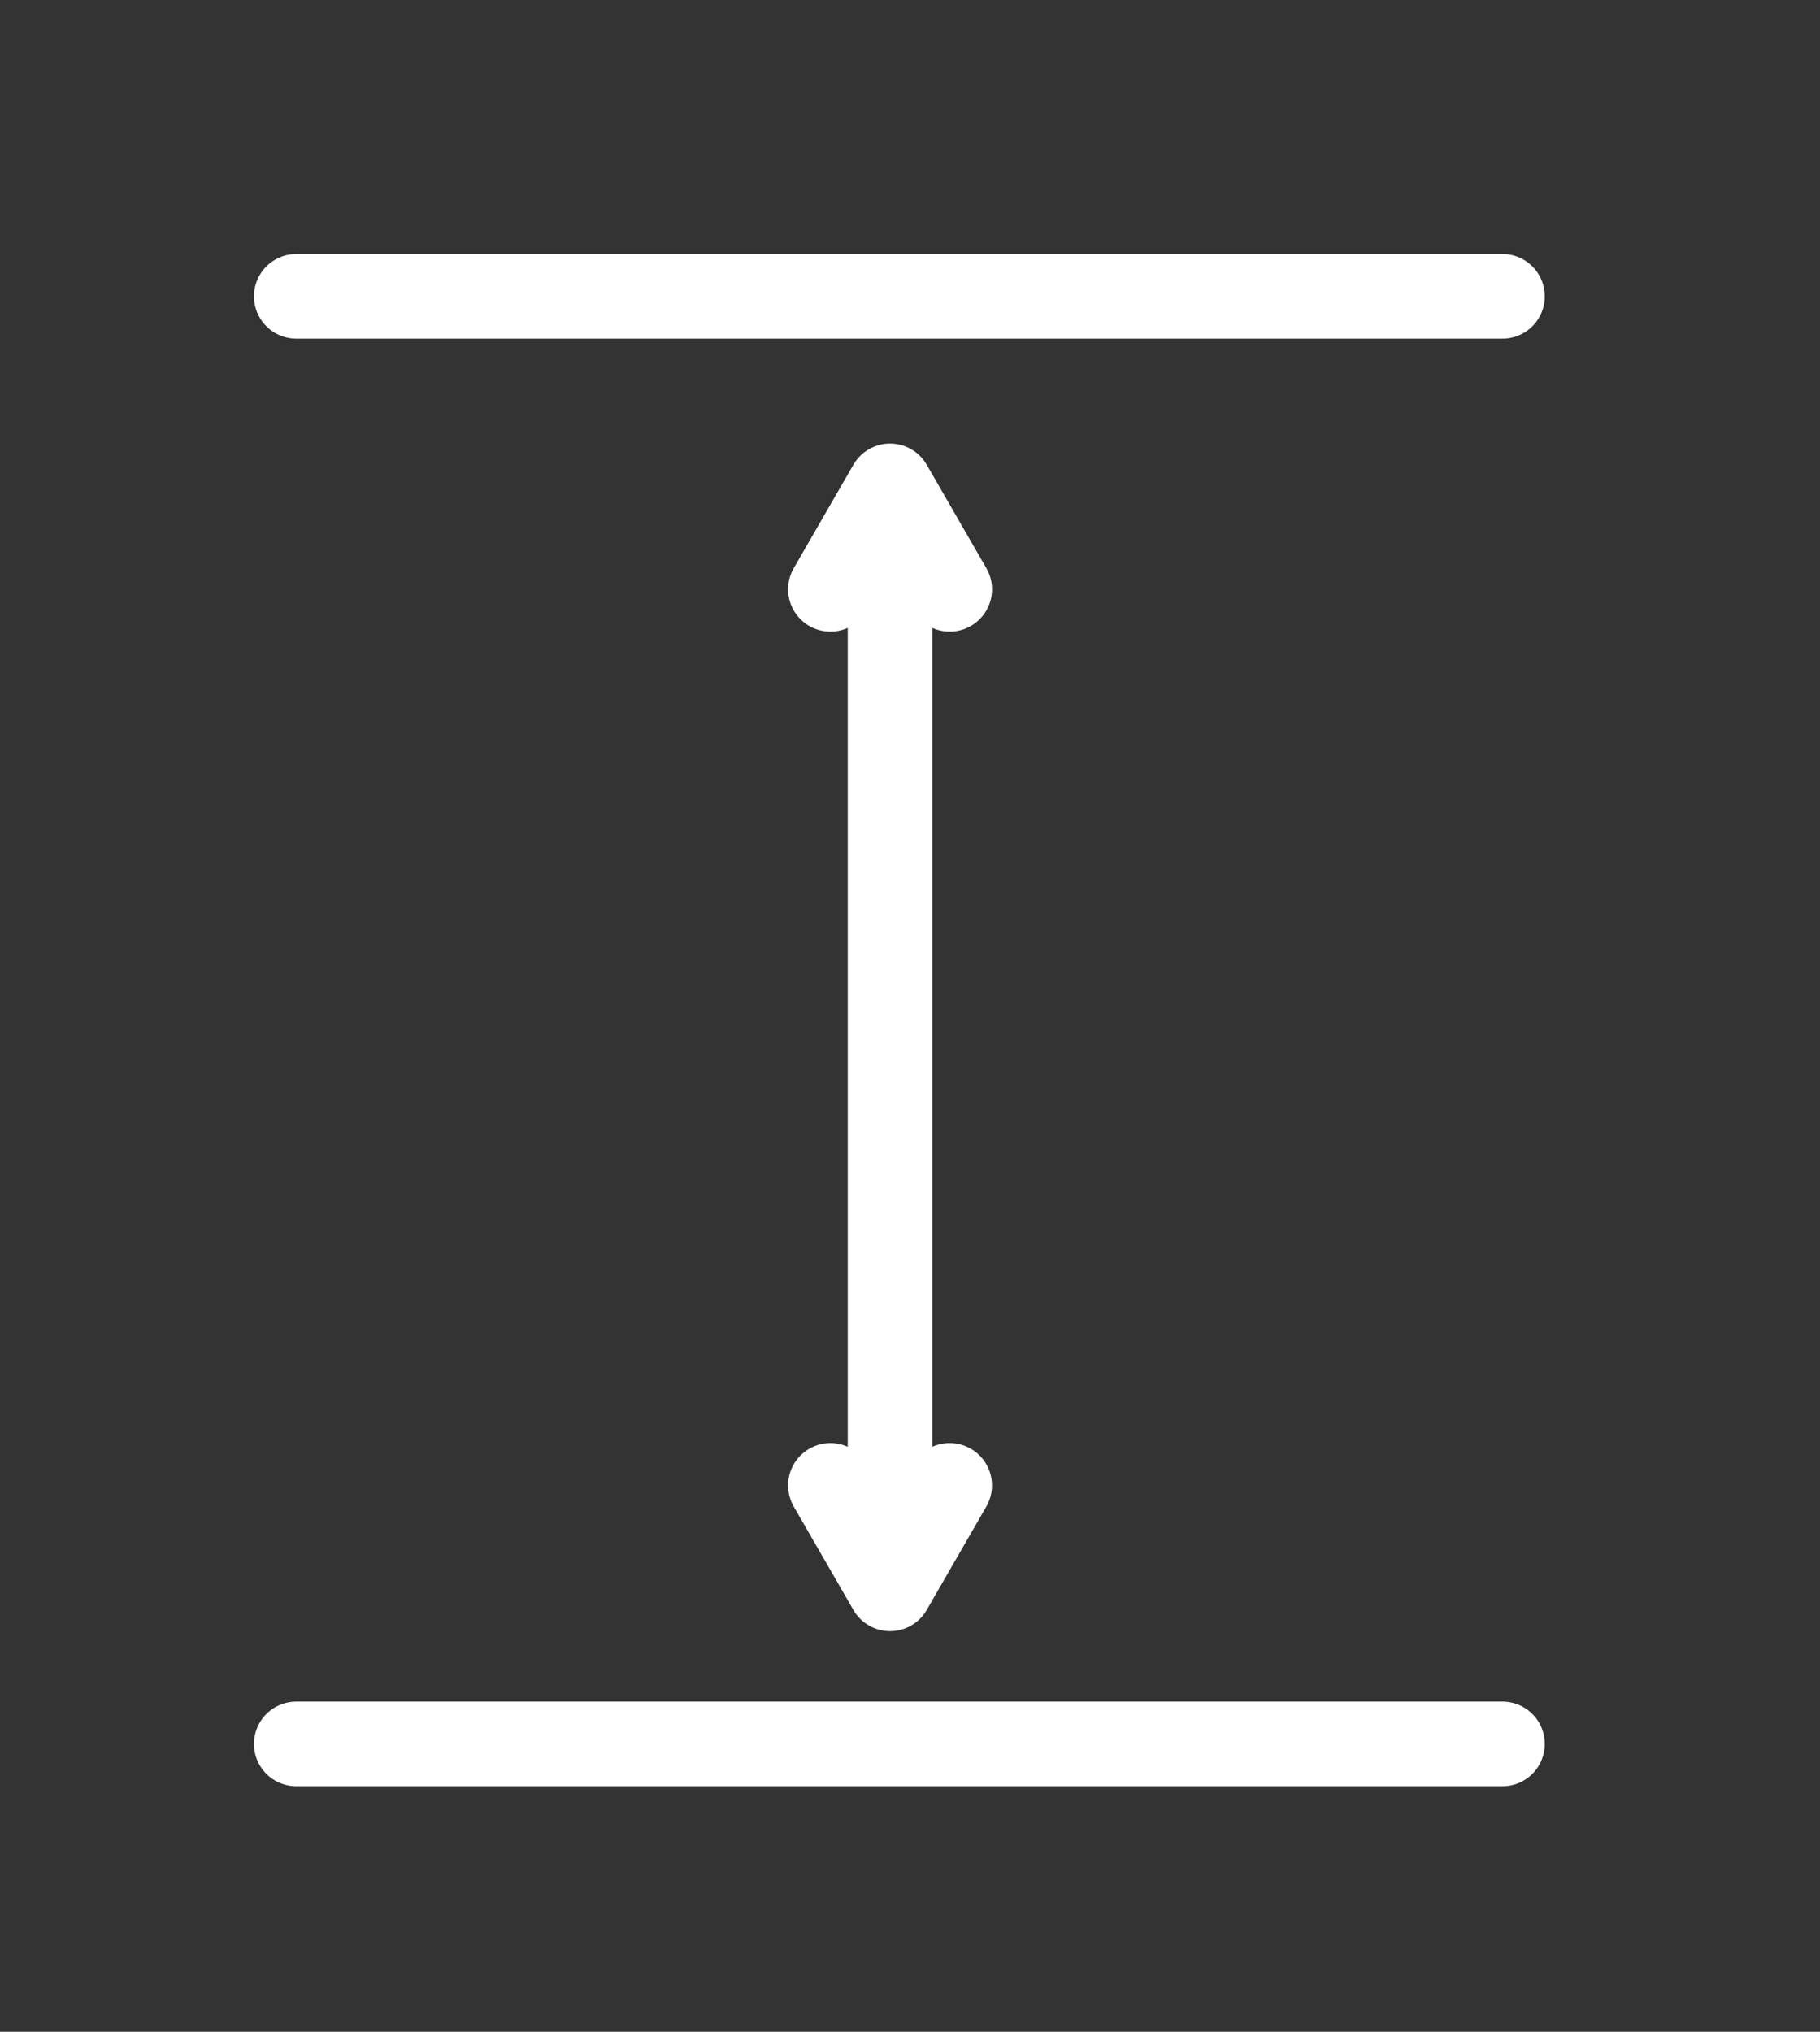 <svg xmlns="http://www.w3.org/2000/svg" width="43" height="48" viewBox="0 0 43 48">
  <rect x="0" y="0" width="43" height="48" fill="#333333" stroke="none"/>
  <g id="Group_3267" data-name="Group 3267" transform="translate(-7773 18077)">
    <g id="Height" transform="translate(7780 -18070)">
      <g id="Group_2617" data-name="Group 2617" transform="translate(12.62 4.479)">
        <line id="Line_461" data-name="Line 461" y1="24.427" transform="translate(1.409 0.814)" fill="none" stroke="#fff" stroke-linecap="round" stroke-linejoin="round" stroke-width="2"/>
        <path id="Path_1686" data-name="Path 1686" d="M52.27,48.8l1.409,2.443L55.087,48.8" transform="translate(-52.27 -25.187)" fill="none" stroke="#fff" stroke-linecap="round" stroke-linejoin="round" stroke-width="2"/>
        <path id="Path_1687" data-name="Path 1687" d="M52.27,22.243,53.679,19.8l1.409,2.443" transform="translate(-52.27 -19.8)" fill="none" stroke="#fff" stroke-linecap="round" stroke-linejoin="round" stroke-width="2"/>
      </g>
      <line id="Line_462" data-name="Line 462" x2="28.498" transform="translate(0 0.001)" fill="none" stroke="#fff" stroke-linecap="round" stroke-width="2"/>
      <line id="Line_463" data-name="Line 463" x2="28.498" transform="translate(0 34.199)" fill="none" stroke="#fff" stroke-linecap="round" stroke-width="2"/>
    </g>
    <rect id="Rectangle_1111" data-name="Rectangle 1111" width="43" height="48" transform="translate(7773 -18077)" fill="none"/>
  </g>
</svg>
